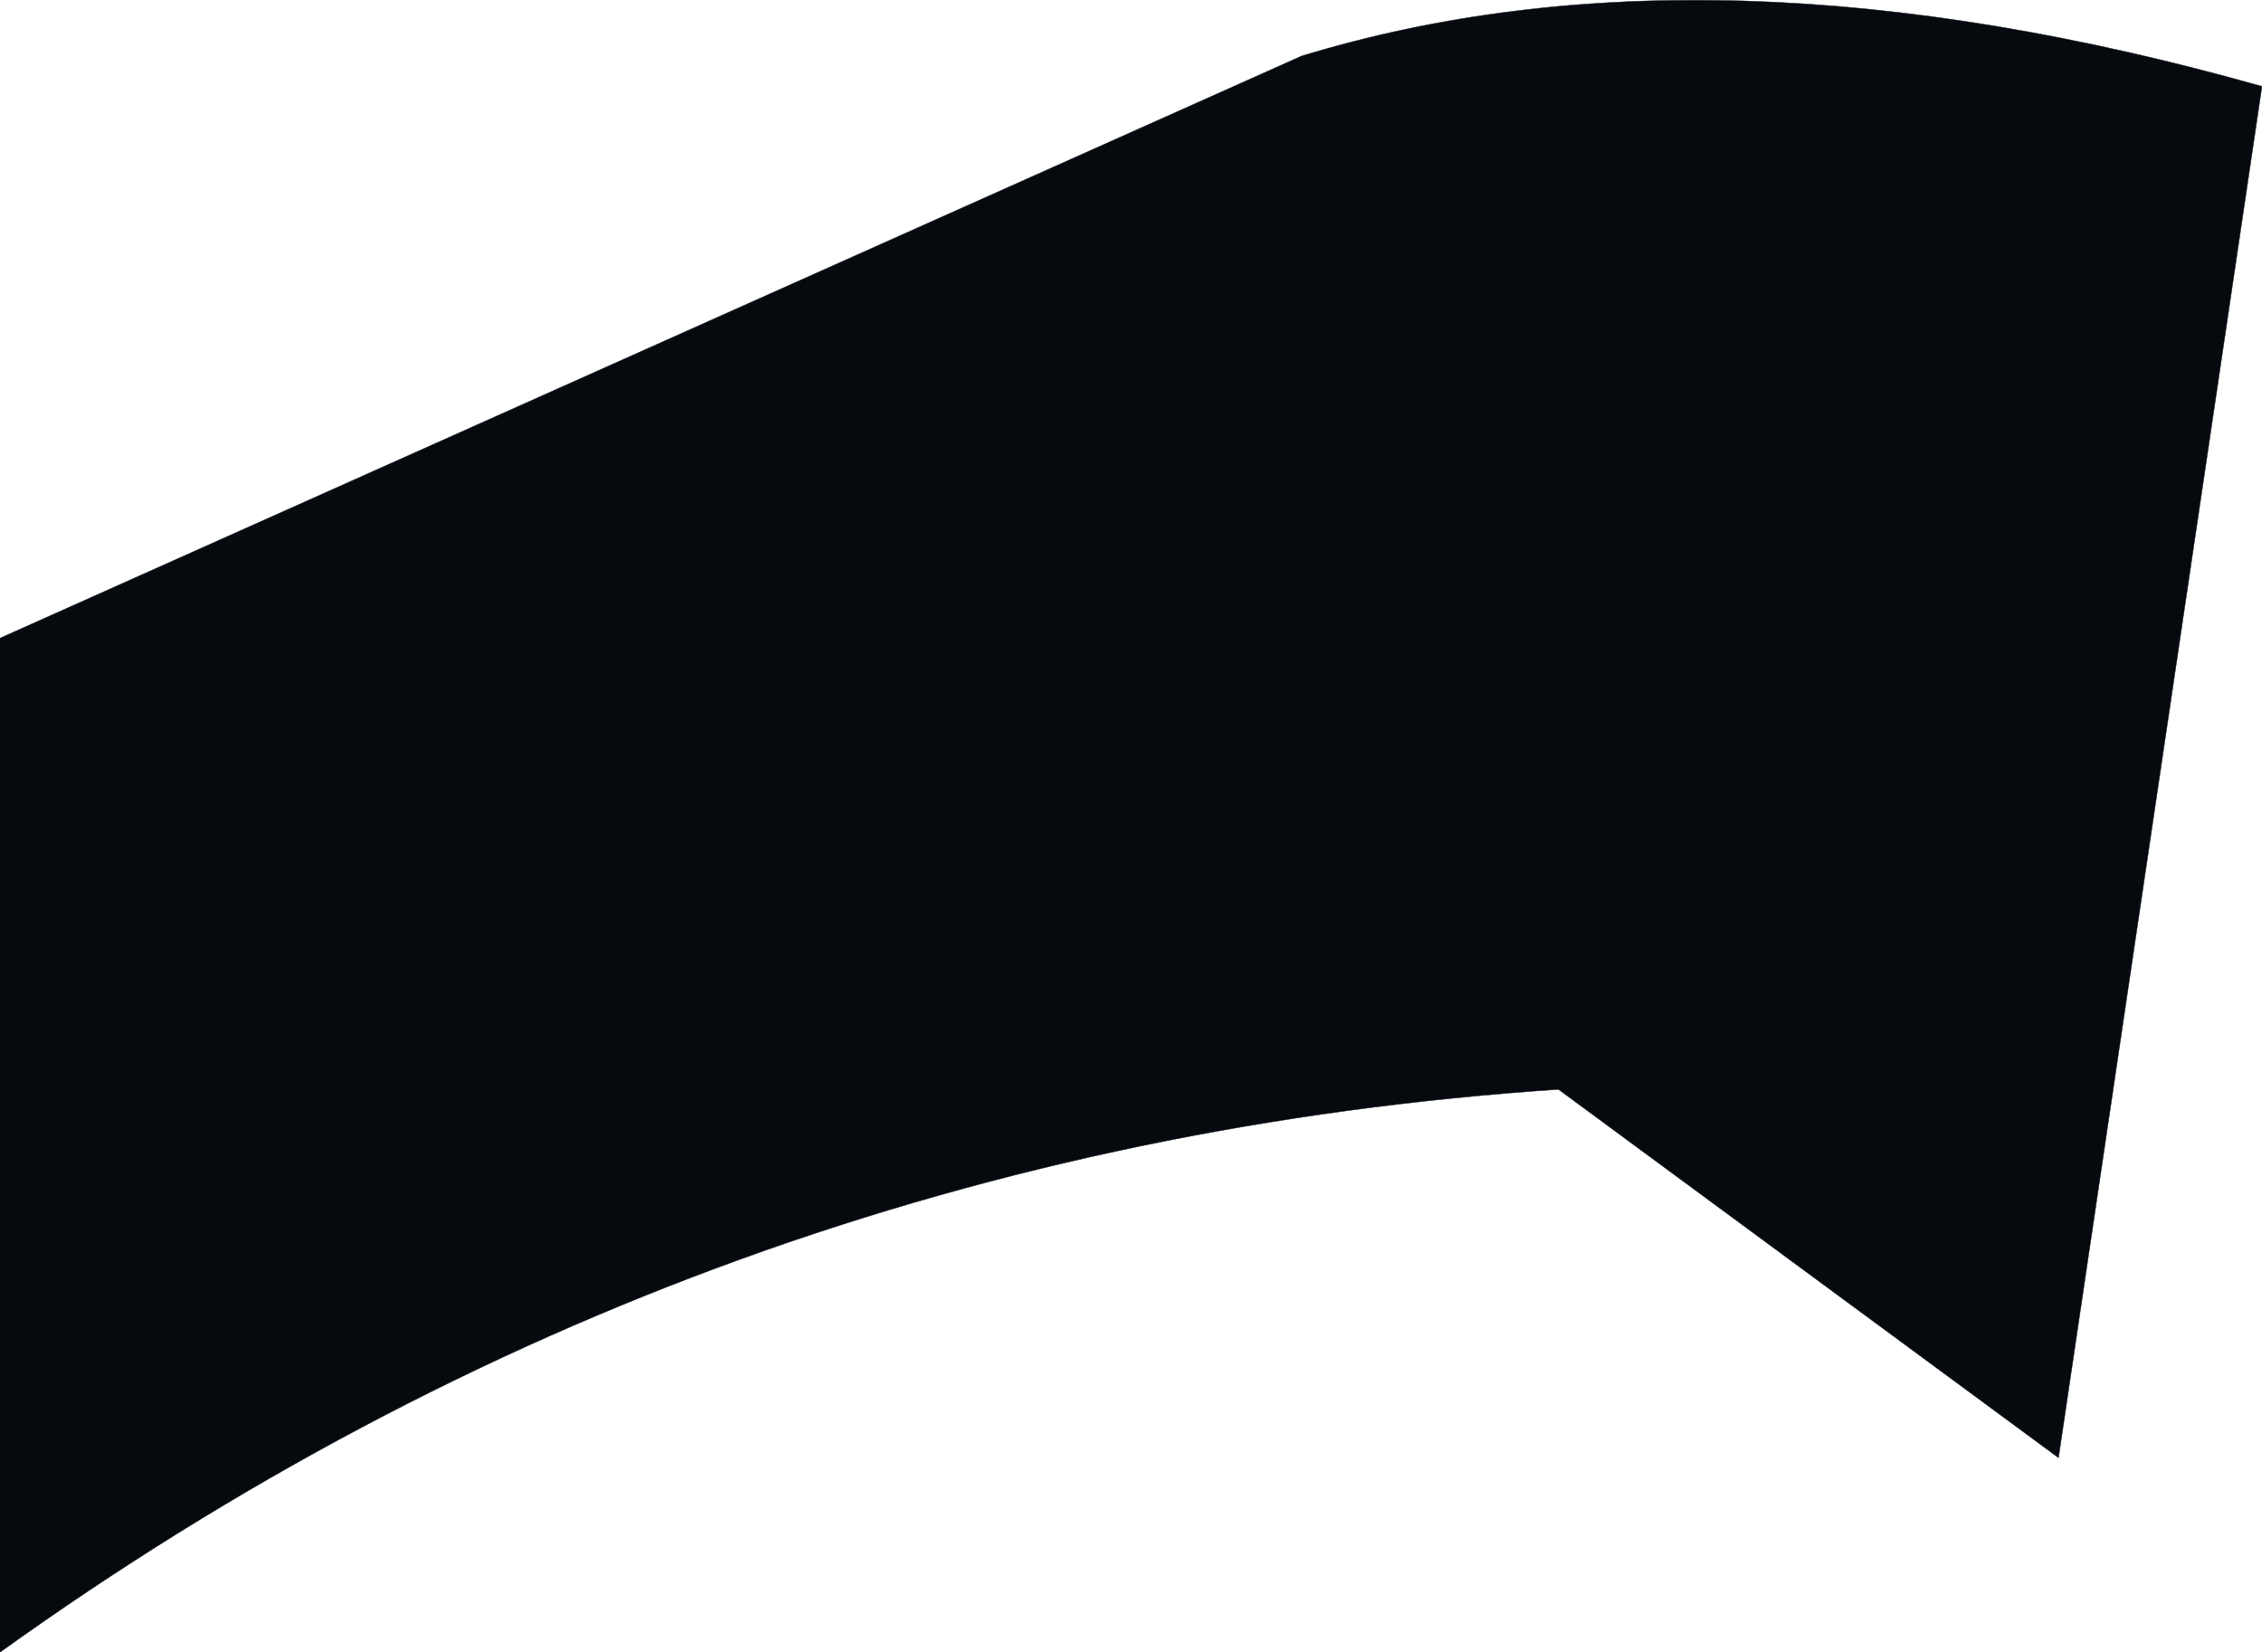 <?xml version="1.0" encoding="UTF-8" standalone="no"?>
<svg xmlns:xlink="http://www.w3.org/1999/xlink" height="193.3px" width="264.6px" xmlns="http://www.w3.org/2000/svg">
  <g transform="matrix(1.0, 0.0, 0.0, 1.0, 123.9, 93.25)">
    <path d="M-123.9 -18.6 L28.35 -86.7 Q76.3 -101.35 140.7 -83.15 L116.9 77.3 58.4 34.2 Q-41.5 40.9 -123.9 100.05 L-123.9 -18.6" fill="#060a0f" fill-rule="evenodd" stroke="none"/>
    <path d="M-123.9 -18.6 L28.35 -86.7 Q76.3 -101.35 140.7 -83.15 L116.9 77.3 58.4 34.2 Q-41.5 40.9 -123.9 100.05" fill="none" stroke="#2b3339" stroke-linecap="round" stroke-linejoin="round" stroke-width="0.05"/>
  </g>
</svg>
